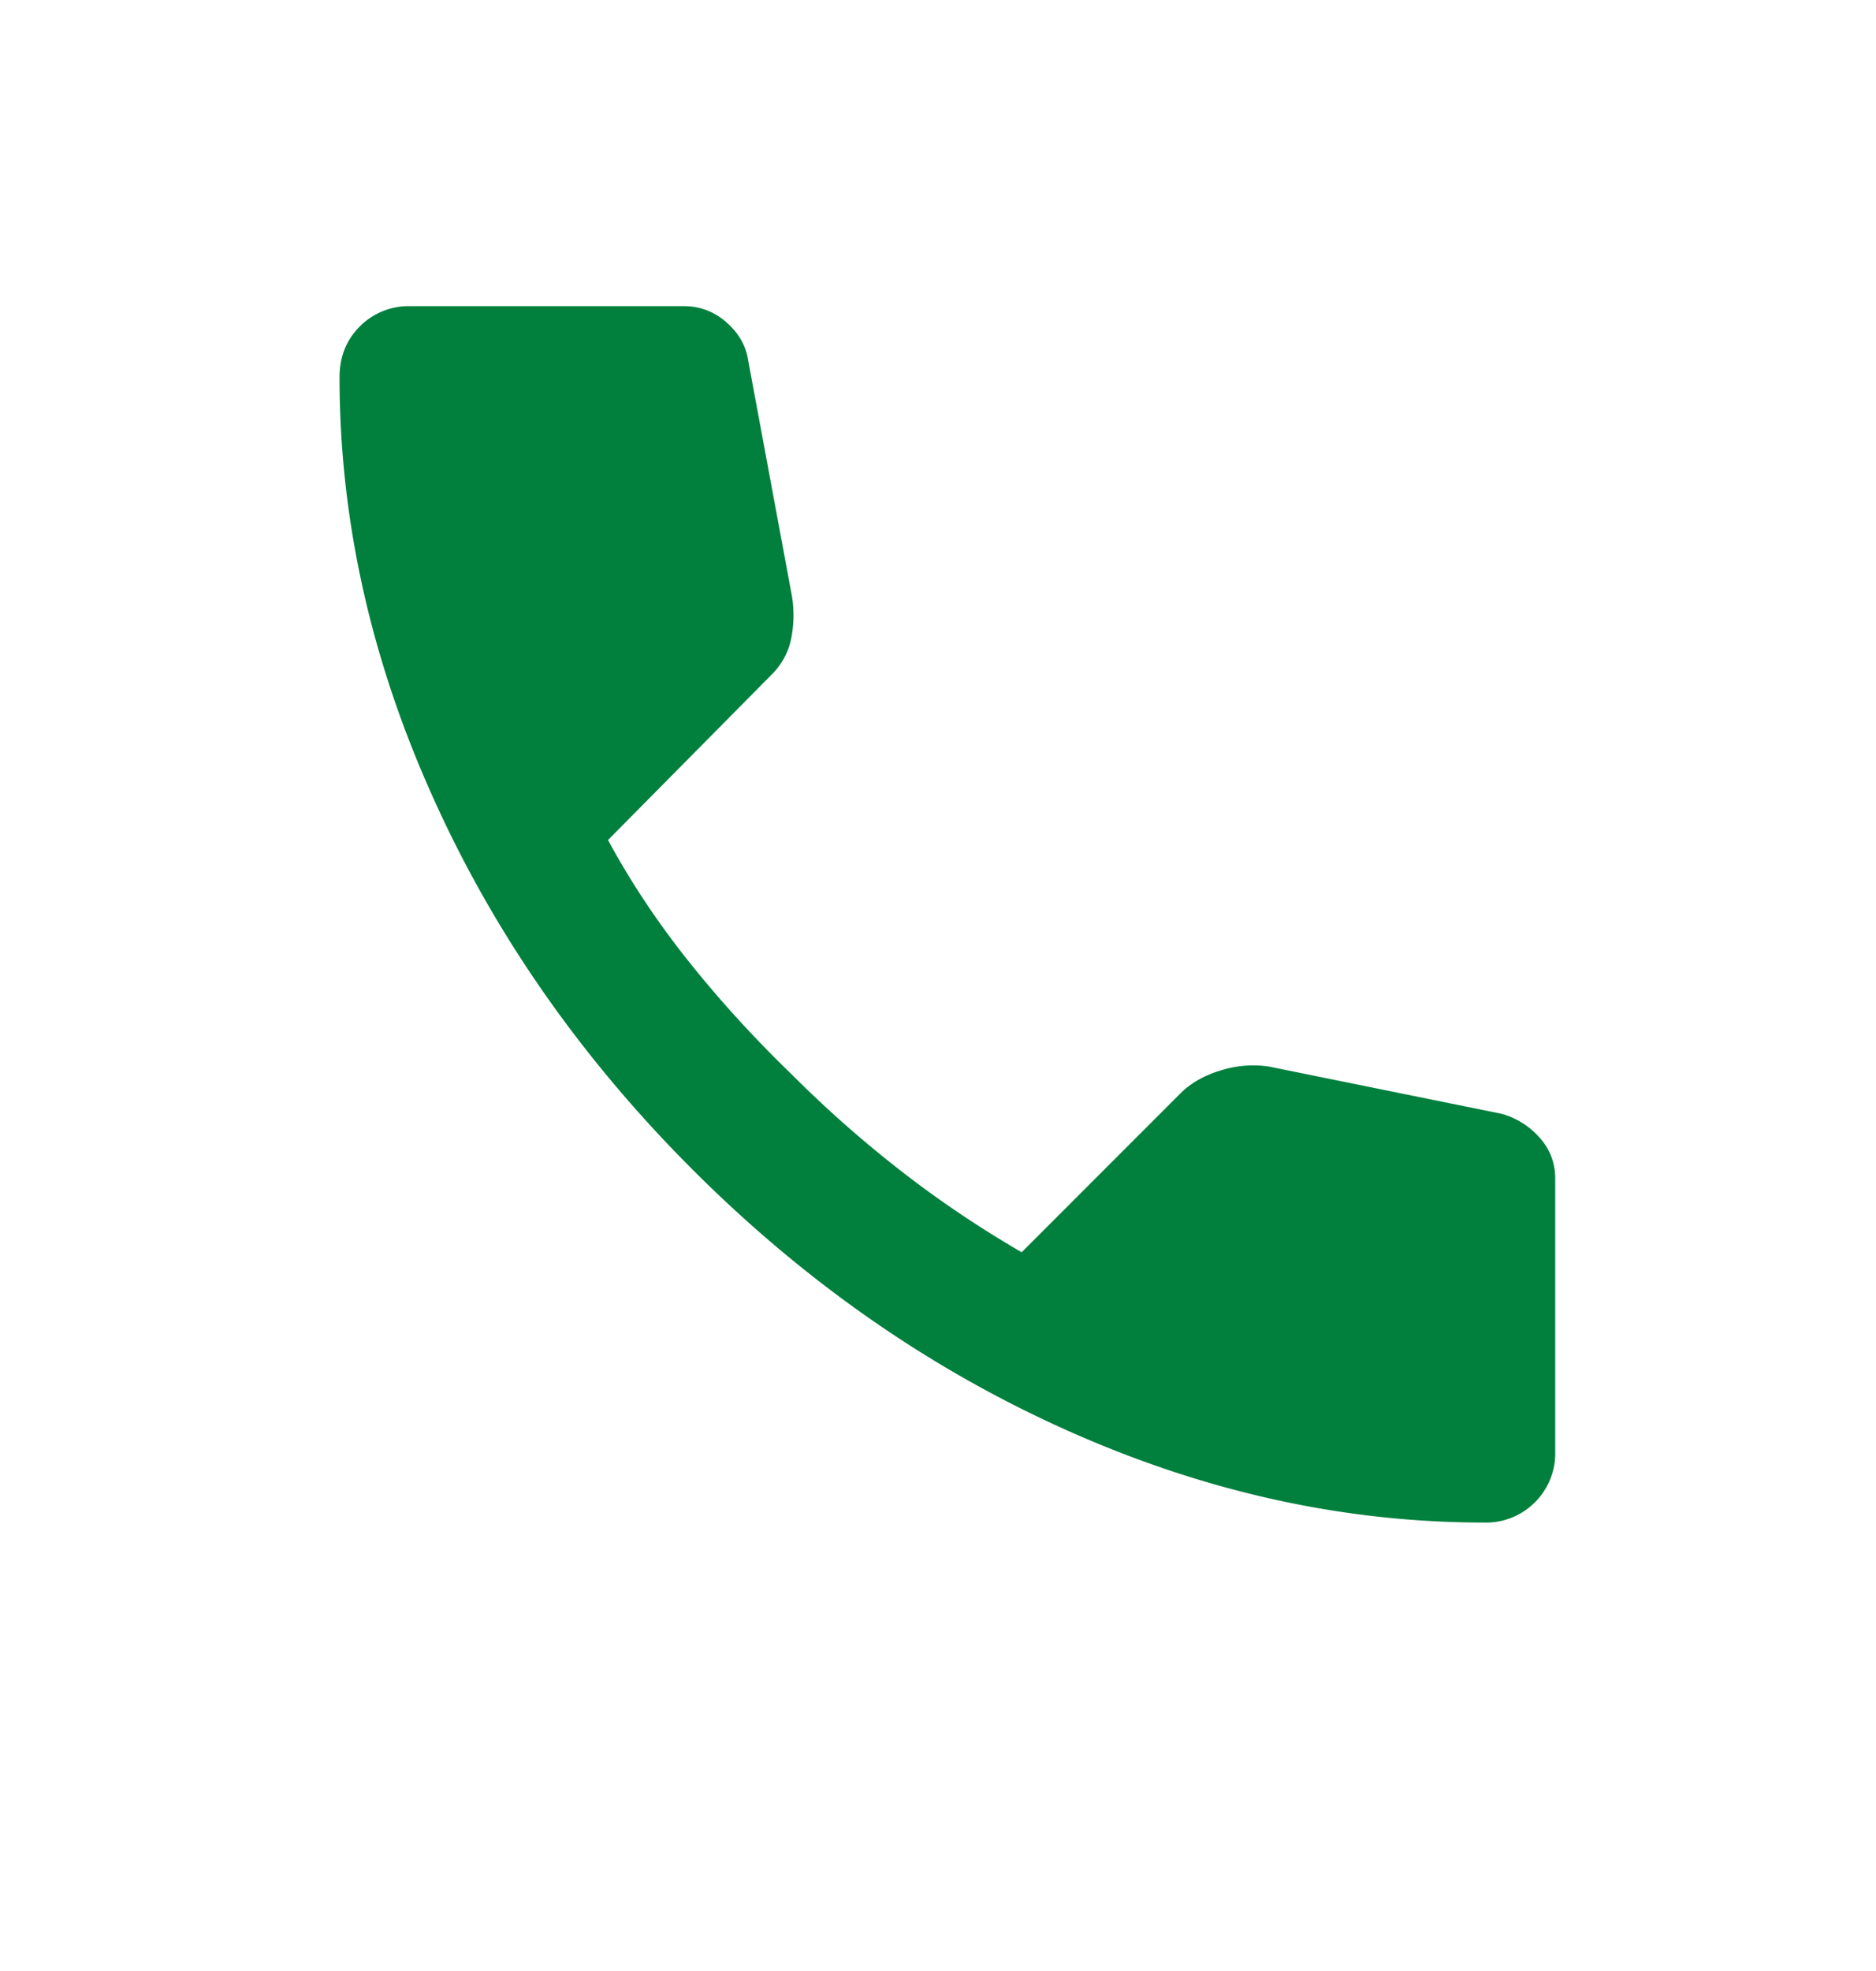 <svg width="20" height="21" fill="none" xmlns="http://www.w3.org/2000/svg"><mask id="a" style="mask-type:alpha" maskUnits="userSpaceOnUse" x="1" y="1" width="18" height="18"><path fill="#D9D9D9" d="M1.46 1.102h17.28v17.28H1.46z"/></mask><g mask="url(#a)"><path d="M15.824 16.222c-1.5 0-2.982-.327-4.446-.981-1.464-.654-2.796-1.581-3.996-2.781-1.2-1.2-2.127-2.532-2.78-3.996C3.946 7 3.62 5.518 3.62 4.018c0-.216.072-.396.216-.54a.733.733 0 01.54-.216h2.916a.67.67 0 01.45.17c.132.115.21.25.234.406l.468 2.52a1.27 1.27 0 01-.018.486.757.757 0 01-.198.342L6.482 8.95c.24.444.525.873.855 1.287.33.414.693.813 1.09 1.197.371.372.761.717 1.17 1.035.407.318.84.609 1.295.873l1.692-1.692c.108-.108.25-.19.423-.243a1.16 1.16 0 01.513-.045l2.484.504a.833.833 0 01.414.26.634.634 0 01.162.424v2.916a.733.733 0 01-.216.54.733.733 0 01-.54.216z" fill="#007F3D"/></g></svg>